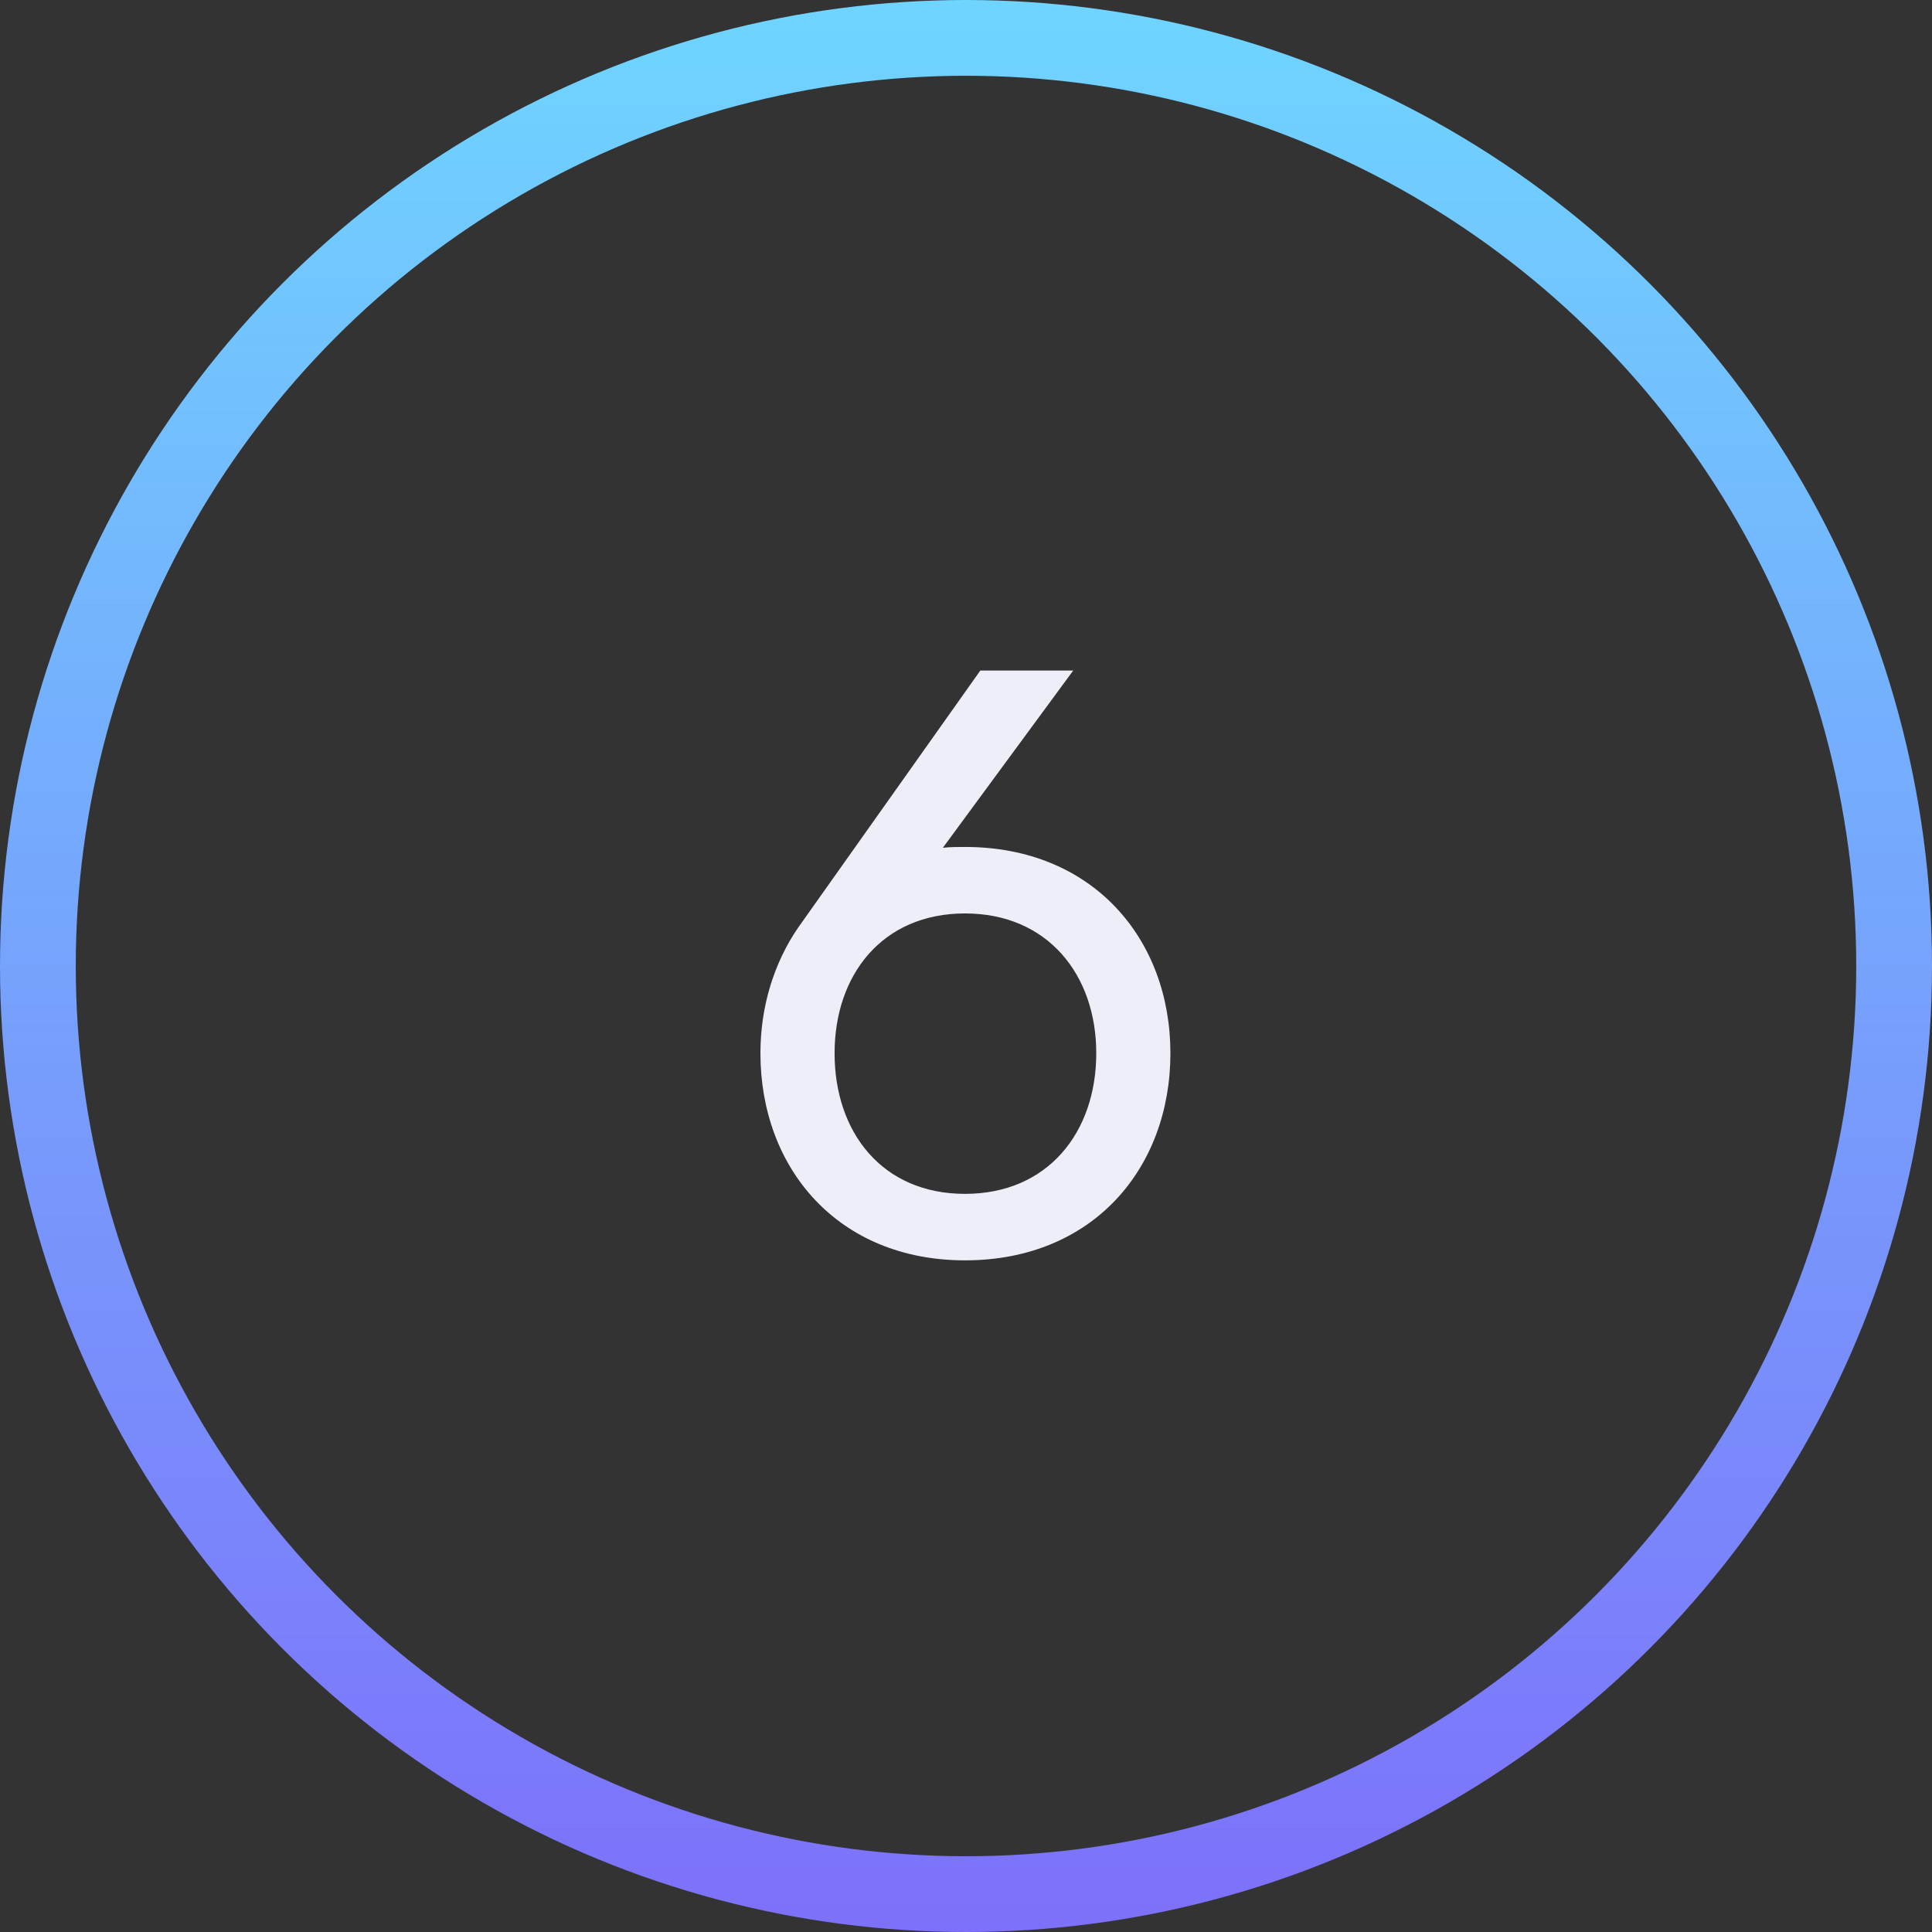 <svg xmlns="http://www.w3.org/2000/svg" width="102" height="102" viewBox="0 0 102 102" fill="none"><rect x="0" y="0" width="102" height="102" fill="#333333" stroke="none"/><circle cx="51" cy="51" r="49" stroke="url(#paint0_linear_51_6)" stroke-width="4"></circle><path d="M50.947 44.715C50.542 44.715 50.137 44.715 49.777 44.76L56.662 35.4H51.757L42.127 48.99C40.867 50.835 40.147 53.13 40.147 55.605C40.147 61.68 44.242 66.54 50.947 66.54C57.697 66.54 61.792 61.68 61.792 55.605C61.792 49.575 57.697 44.715 50.947 44.715ZM50.947 63.03C46.582 63.03 44.062 59.79 44.062 55.605C44.062 51.465 46.582 48.225 50.947 48.225C55.312 48.225 57.877 51.465 57.877 55.605C57.877 59.79 55.312 63.03 50.947 63.03Z" fill="#EEEEF8"></path><defs><linearGradient id="paint0_linear_51_6" x1="51" y1="0" x2="51" y2="102" gradientUnits="userSpaceOnUse"><stop stop-color="#6FD5FF"></stop><stop offset="1" stop-color="#7D70FA"></stop></linearGradient></defs></svg>